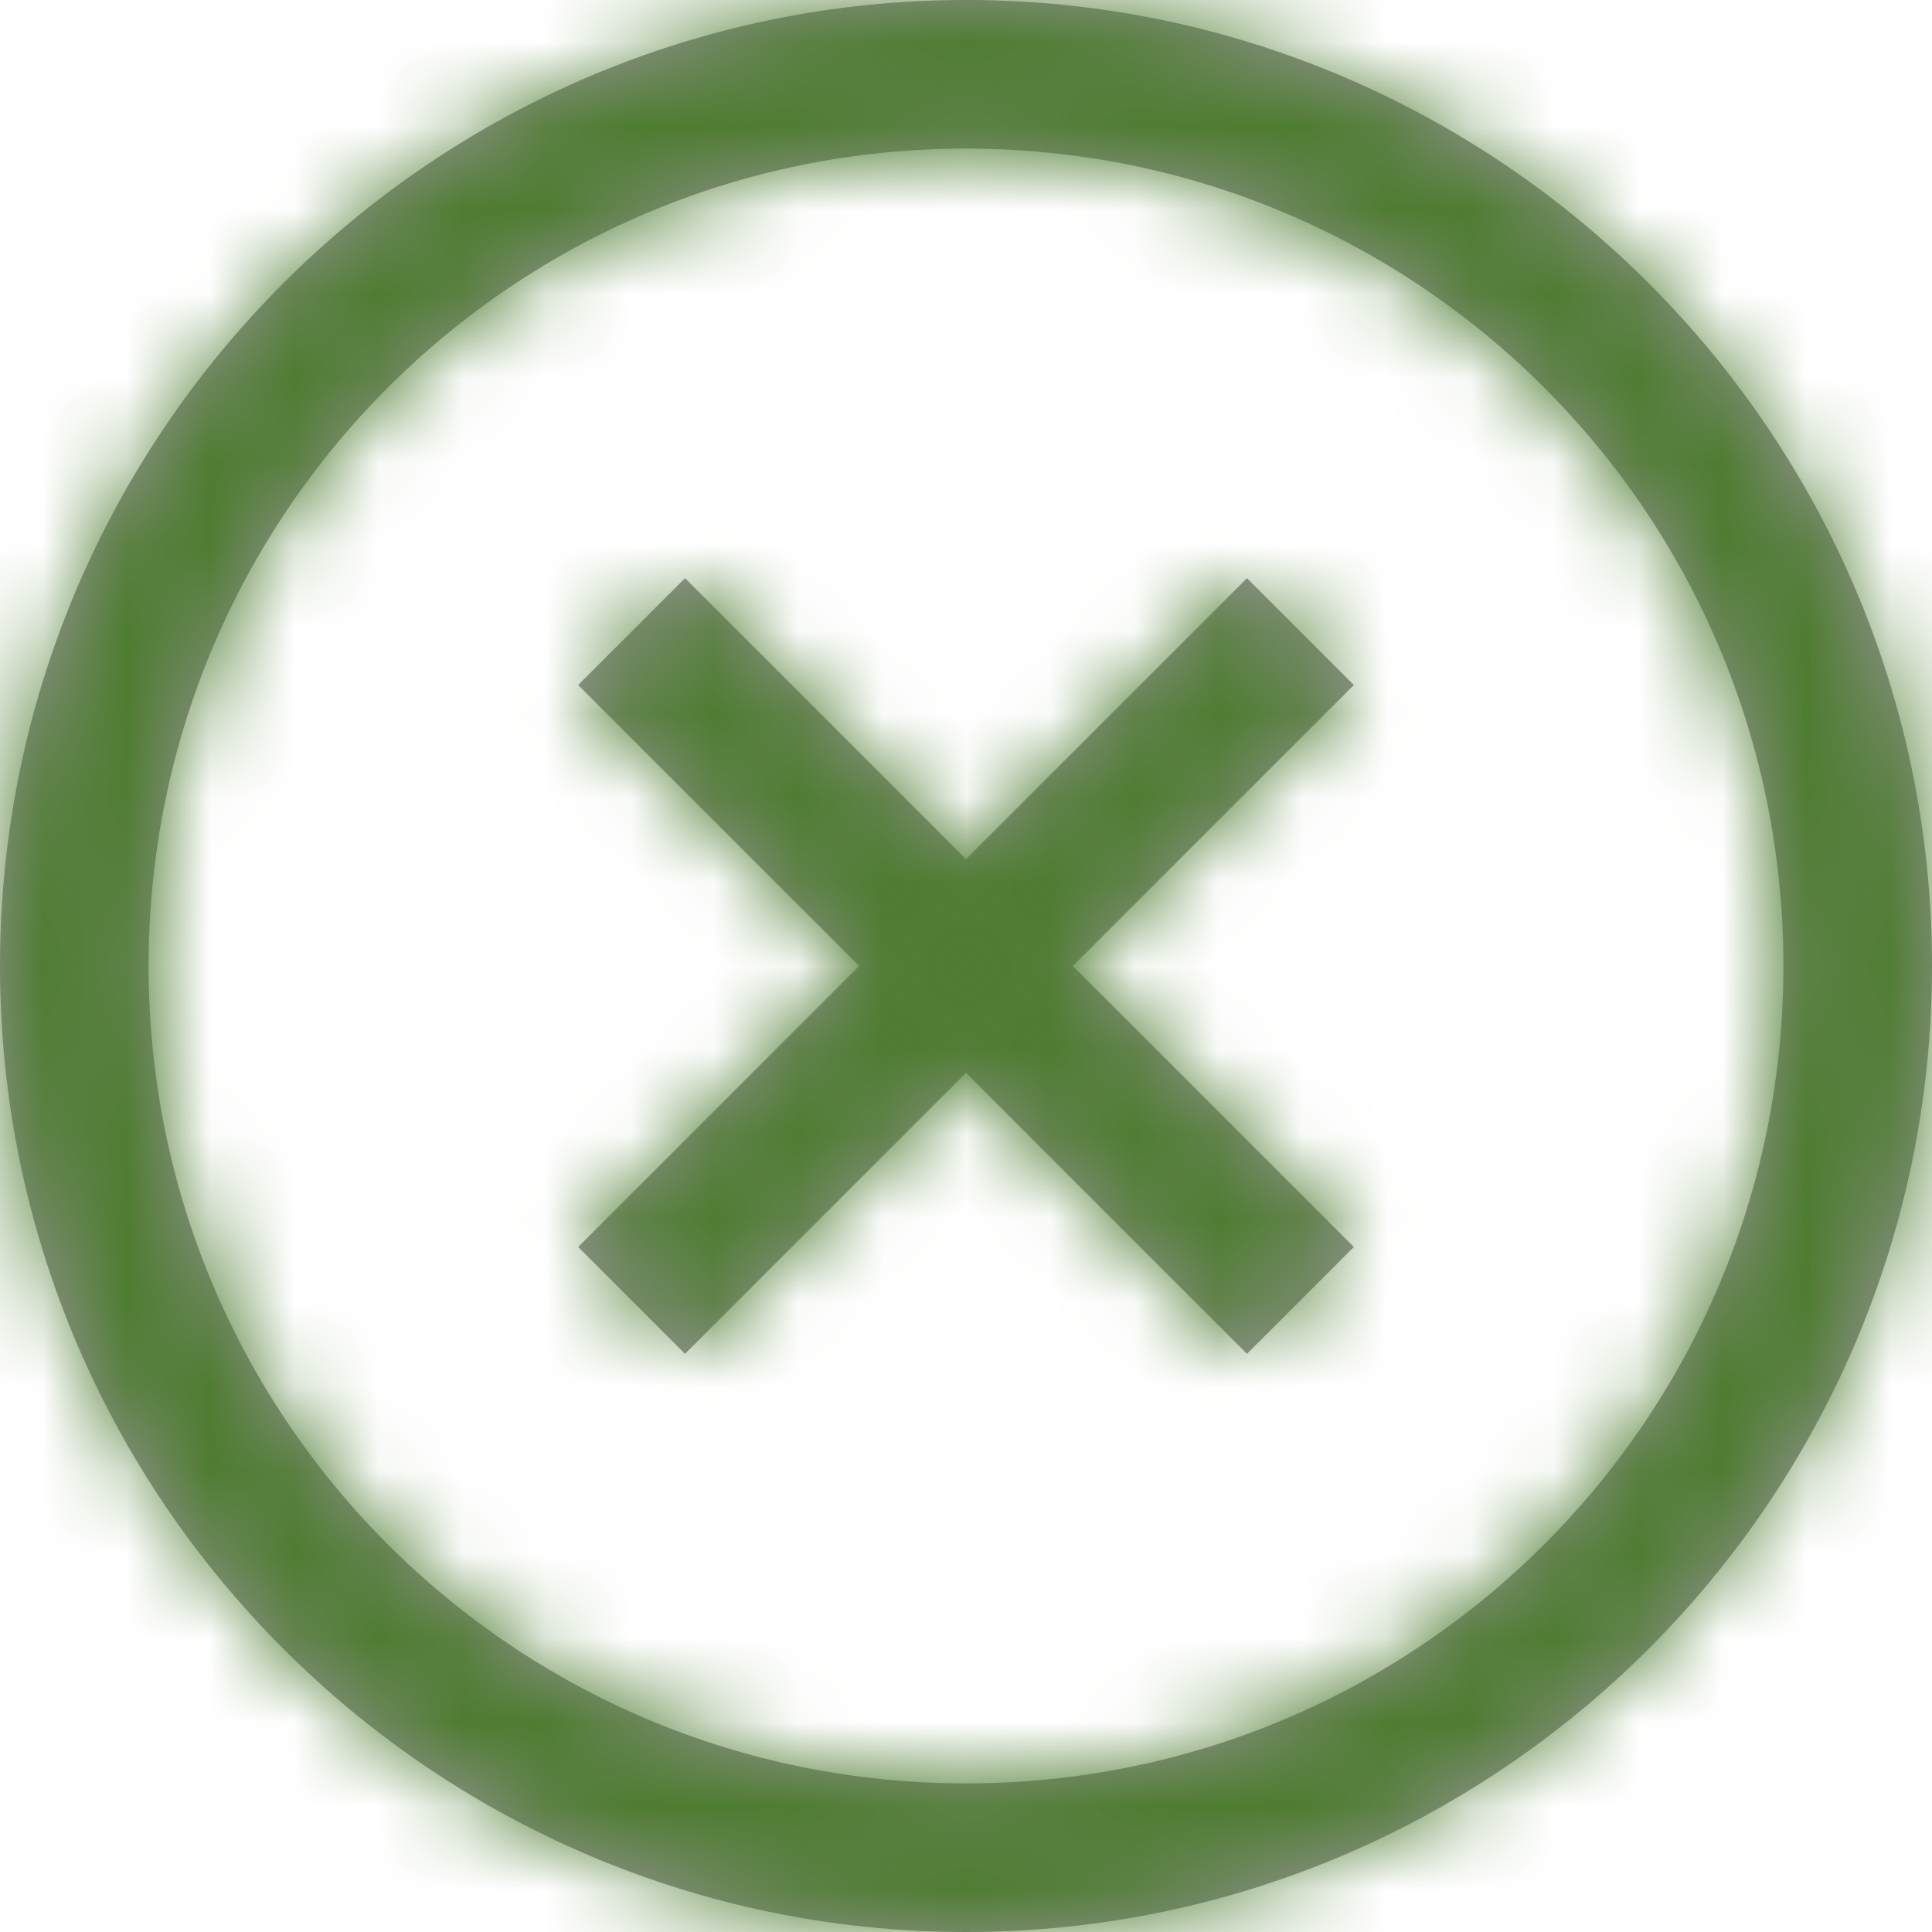 <?xml version="1.0" encoding="UTF-8"?>
<svg width="23px" height="23px" viewBox="0 0 23 23" version="1.1" xmlns="http://www.w3.org/2000/svg" xmlns:xlink="http://www.w3.org/1999/xlink">
    <title>Iconography / X / Delete Slide</title>
    <defs>
        <path d="M11.5,23 C5.159,23 0,17.841 0,11.5 C0,5.159 5.159,0 11.5,0 C17.841,0 23,5.159 23,11.5 C23,17.841 17.841,23 11.5,23 Z M11.5,21.231 C16.884,21.231 21.231,16.884 21.231,11.5 C21.231,6.116 16.884,1.769 11.5,1.769 C6.116,1.769 1.769,6.116 1.769,11.5 C1.769,16.884 6.116,21.231 11.5,21.231 Z M8.155,16.117 L6.883,14.845 L10.228,11.5 L6.883,8.155 L8.155,6.883 L11.5,10.228 L14.845,6.883 L16.117,8.155 L12.772,11.5 L16.117,14.845 L14.845,16.117 L11.5,12.772 L8.155,16.117 Z" id="path-1"></path>
    </defs>
    <g id="Page-1" stroke="none" stroke-width="1" fill="none" fill-rule="evenodd">
        <g id="Artboard" transform="translate(-184, -268)">
            <g id="cancel" transform="translate(184, 268)">
                <mask id="mask-2" fill="white">
                    <use xlink:href="#path-1"></use>
                </mask>
                <use id="Shape" fill="#949494" fill-rule="nonzero" xlink:href="#path-1"></use>
                <g id="-Styles/Color/Grays/949494" mask="url(#mask-2)" fill="#4E7C31">
                    <rect id="Styles-/-Color-/-Grays-/-949494" x="0" y="0" width="23" height="23"></rect>
                </g>
            </g>
        </g>
    </g>
</svg>